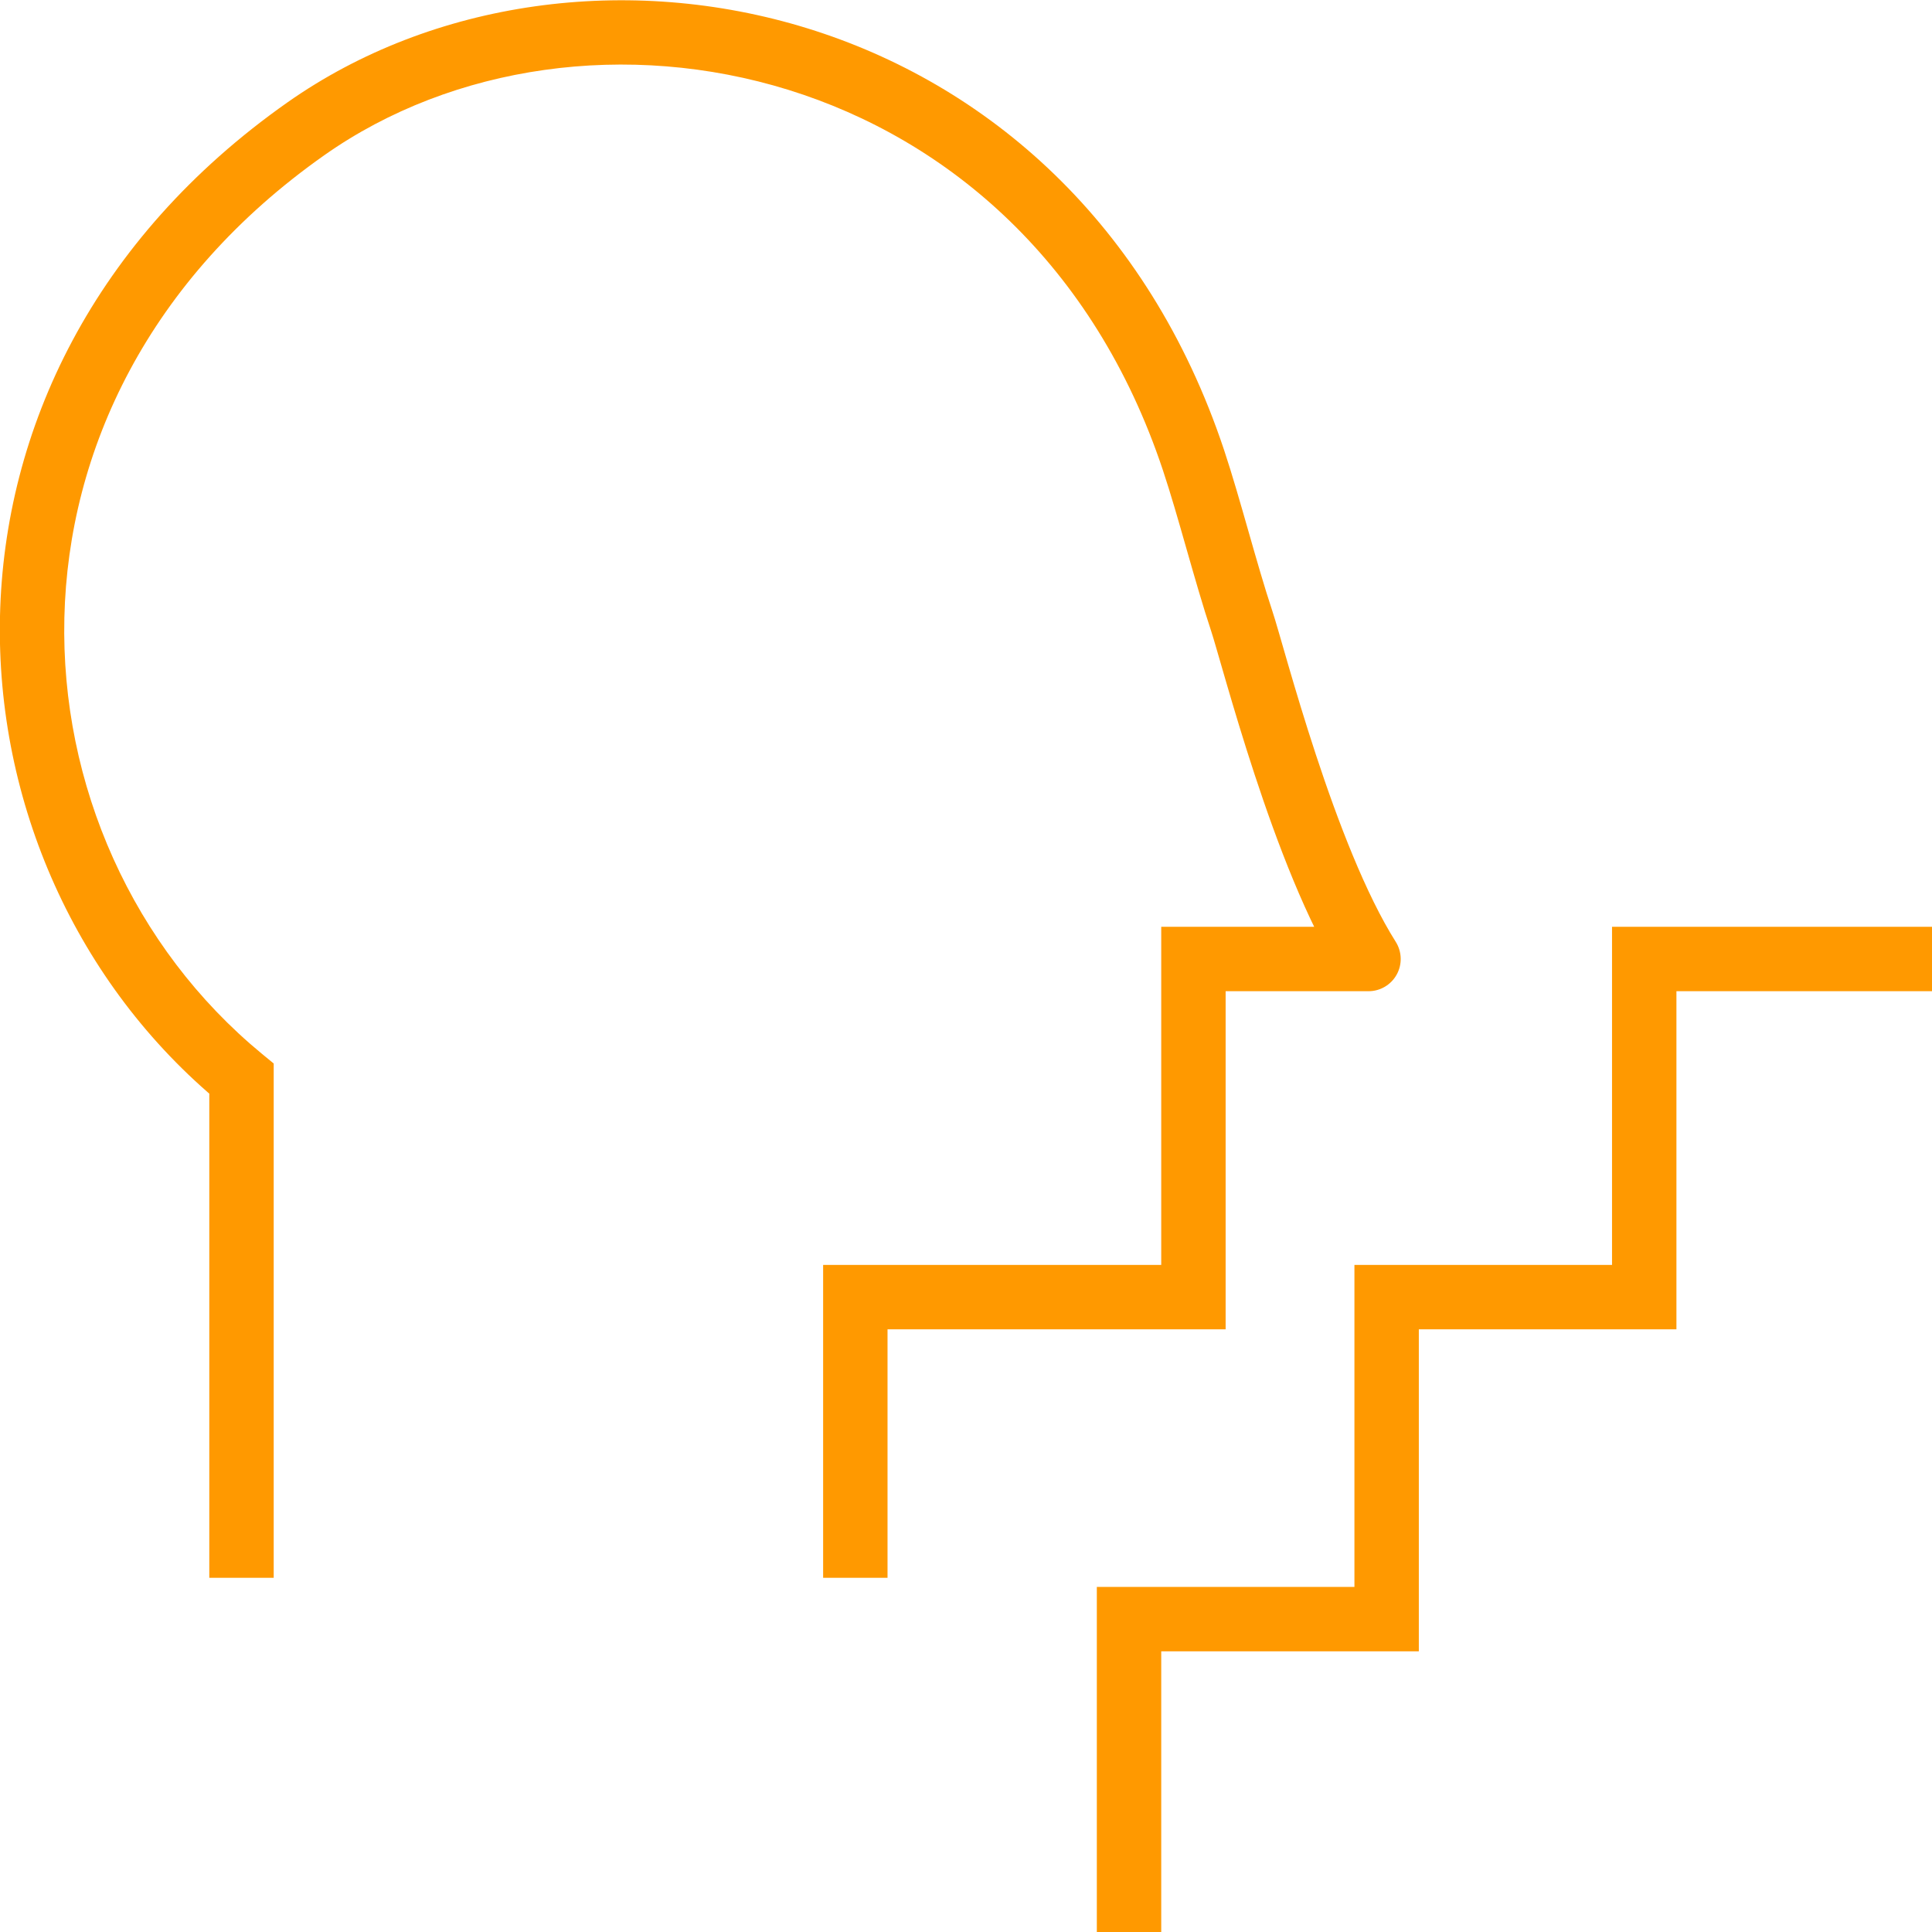 <?xml version="1.0" encoding="UTF-8"?> <svg xmlns="http://www.w3.org/2000/svg" width="60" height="60" viewBox="0 0 60 60" fill="none"><g clip-path="url(#clip0_284_3575)"><path d="M7.5 33.5H8.5V33.028L8.135 32.728L7.5 33.5ZM9.5 4L8.924 3.182L9.5 4ZM37.063 14.283L36.114 14.599L37.063 14.283ZM38.563 19.283L37.614 19.599L38.563 19.283ZM42.5 29.783V30.783C42.864 30.783 43.2 30.585 43.376 30.266C43.552 29.947 43.54 29.557 43.346 29.249L42.5 29.783ZM37.063 29.783V28.783H36.063V29.783H37.063ZM37.063 40.283V41.283H38.063V40.283H37.063ZM26.563 40.283V39.283H25.563V40.283H26.563ZM35.063 50.283V49.283H34.063V50.283H35.063ZM43.063 50.283V51.283H44.063V50.283H43.063ZM43.063 40.283V39.283H42.063V40.283H43.063ZM51.063 40.283V41.283H52.063V40.283H51.063ZM51.063 29.783V28.783H50.063V29.783H51.063ZM7.5 33.5L8.135 32.728C0.119 26.127 -0.858 12.513 10.075 4.818L9.5 4L8.924 3.182C-3.143 11.675 -2.12 26.873 6.864 34.272L7.5 33.5ZM9.5 4L10.075 4.818C18.06 -0.802 31.838 1.772 36.114 14.599L37.063 14.283L38.012 13.967C33.287 -0.205 17.94 -3.163 8.924 3.182L9.5 4ZM37.063 14.283L36.114 14.599C36.356 15.325 36.6 16.177 36.851 17.058C37.1 17.927 37.356 18.825 37.614 19.599L38.563 19.283L39.511 18.967C39.27 18.242 39.026 17.389 38.774 16.508C38.526 15.639 38.27 14.742 38.012 13.967L37.063 14.283ZM38.563 19.283L37.614 19.599C37.694 19.84 37.848 20.392 38.086 21.206C38.317 21.998 38.614 22.992 38.964 24.056C39.656 26.158 40.583 28.621 41.654 30.317L42.5 29.783L43.346 29.249C42.417 27.779 41.552 25.522 40.864 23.431C40.524 22.398 40.234 21.428 40.006 20.646C39.785 19.887 39.608 19.256 39.511 18.967L38.563 19.283ZM42.5 29.783V28.783H37.063V29.783V30.783H42.5V29.783ZM37.063 29.783H36.063V40.283H37.063H38.063V29.783H37.063ZM37.063 40.283V39.283H26.563V40.283V41.283H37.063V40.283ZM26.563 40.283H25.563V49H26.563H27.563V40.283H26.563ZM35.063 50.283V51.283H43.063V50.283V49.283H35.063V50.283ZM43.063 50.283H44.063V40.283H43.063H42.063V50.283H43.063ZM43.063 40.283V41.283H51.063V40.283V39.283H43.063V40.283ZM51.063 40.283H52.063V29.783H51.063H50.063V40.283H51.063ZM7.5 33.5H6.5V49H7.5H8.5V33.5H7.5ZM35.063 50.283H34.063V60H35.063H36.063V50.283H35.063ZM51.063 29.783V30.783H60V29.783V28.783H51.063V29.783Z" fill="#FF9900"></path></g><defs><clipPath id="clip0_284_3575"><rect width="60" height="60" fill="white"></rect></clipPath></defs></svg> 